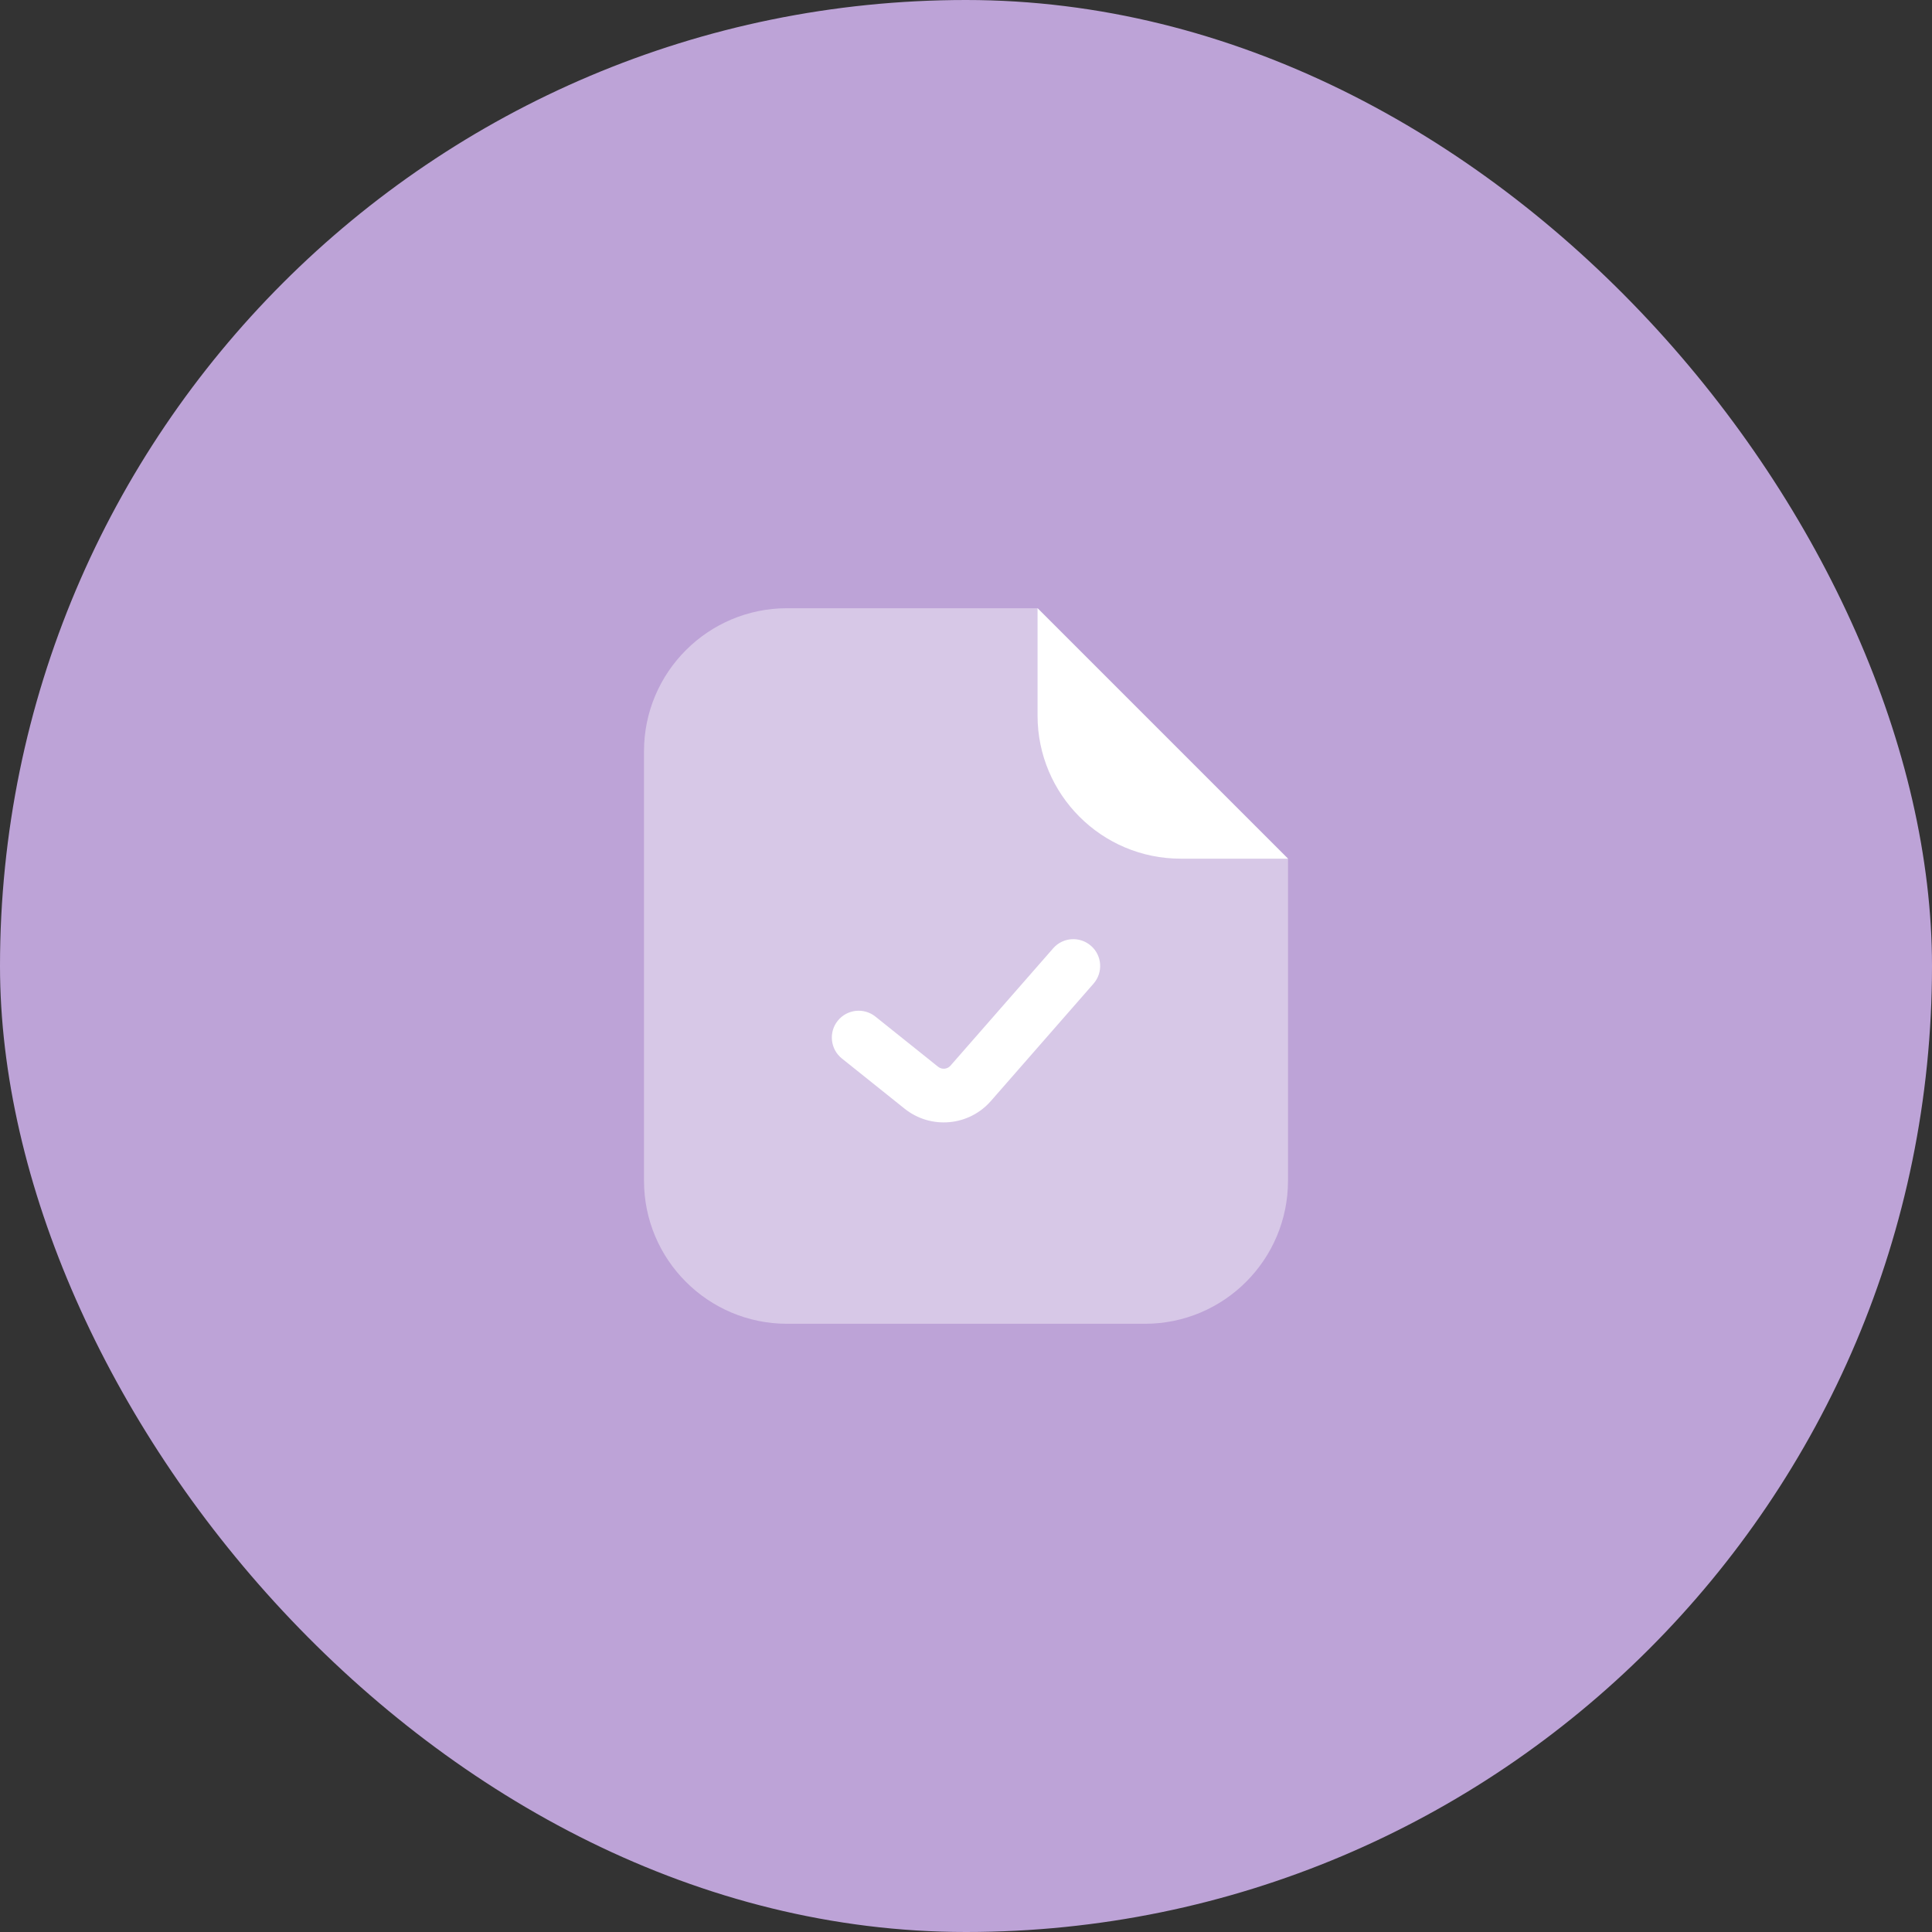 <svg xmlns="http://www.w3.org/2000/svg" width="54" height="54" viewBox="0 0 54 54" fill="none"><rect x="0" y="0" width="54" height="54" fill="#333333" stroke="none"/><rect width="54" height="54" rx="27" fill="#BDA3D7"></rect><path opacity="0.4" d="M18 33L18 21C18 18.791 19.791 17 22 17L29 17L36 24L36 33C36 35.209 34.209 37 32 37L22 37C19.791 37 18 35.209 18 33Z" fill="white"></path><path d="M29 20L29 17L36 24L33 24C30.791 24 29 22.209 29 20Z" fill="white"></path><path fill-rule="evenodd" clip-rule="evenodd" d="M30.494 26.436C30.806 26.708 30.837 27.182 30.564 27.494L27.695 30.774C27.078 31.479 26.016 31.573 25.284 30.988L23.532 29.586C23.208 29.327 23.156 28.855 23.414 28.532C23.673 28.208 24.145 28.156 24.468 28.414L26.221 29.817C26.326 29.9 26.478 29.887 26.566 29.786L29.436 26.506C29.708 26.194 30.182 26.163 30.494 26.436Z" fill="white"></path></svg>